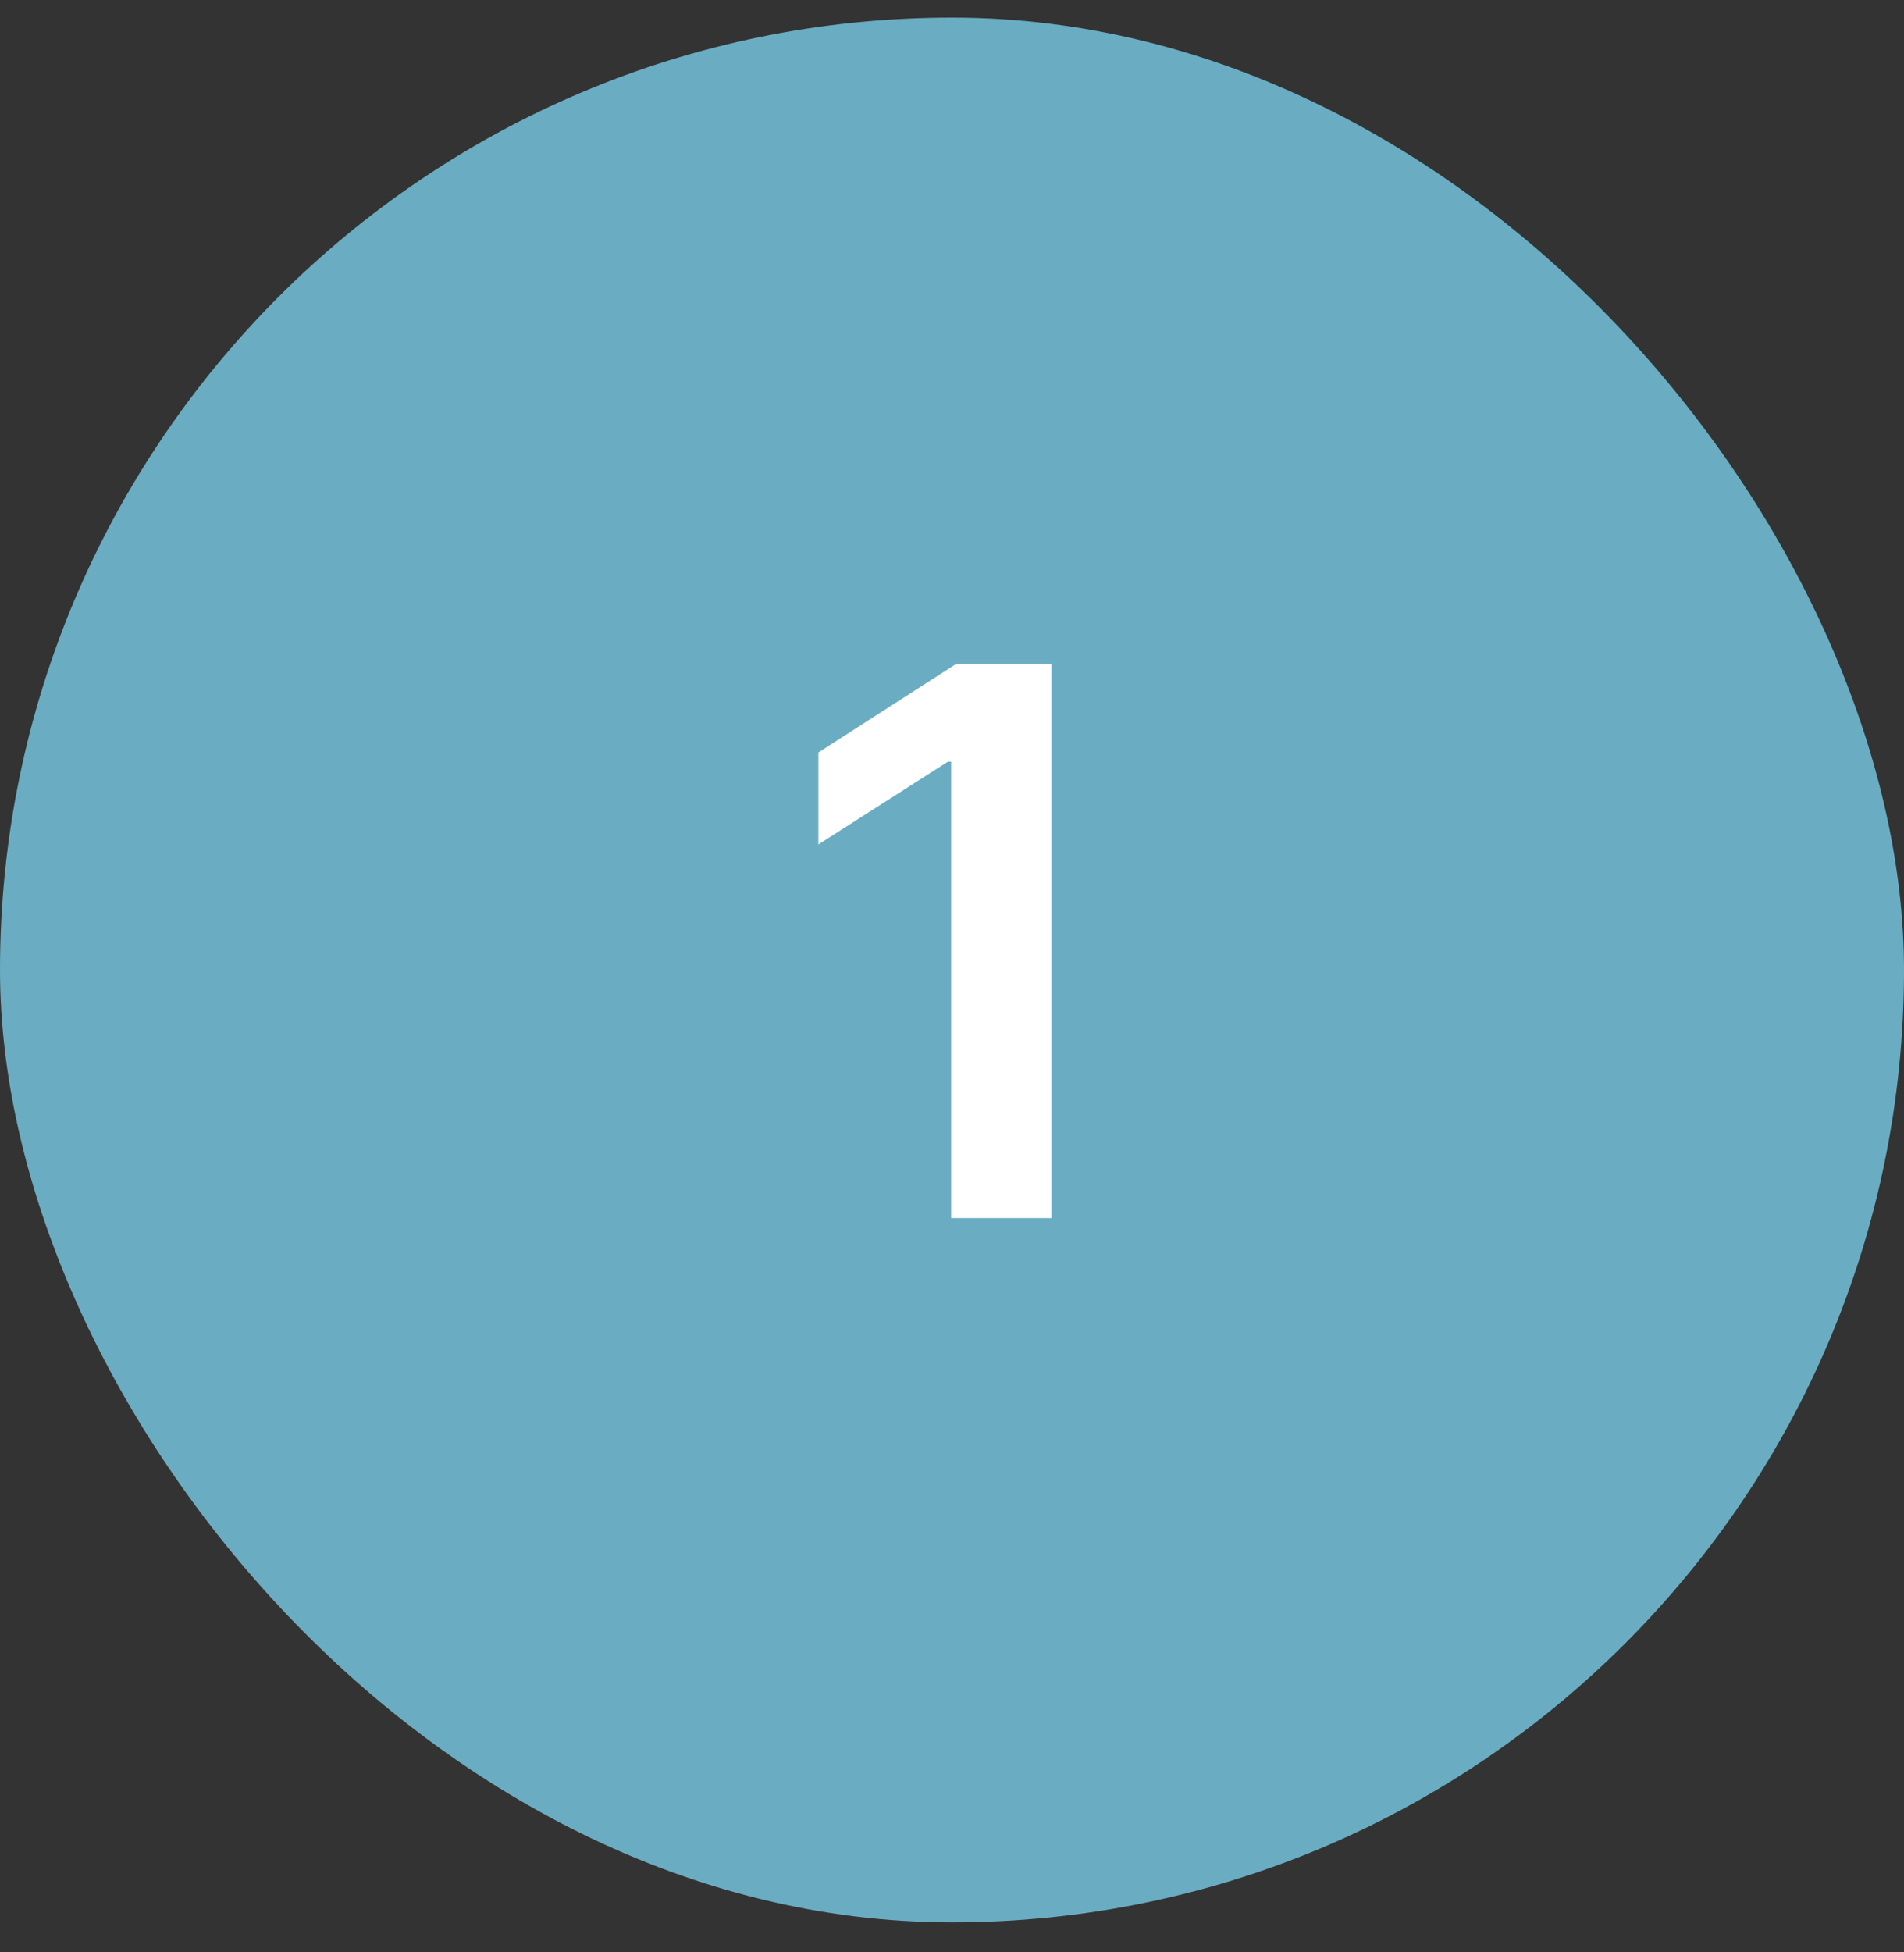 <svg xmlns="http://www.w3.org/2000/svg" fill="none" viewBox="0 0 40 41" height="41" width="40">
<rect x="0" y="0" width="40" height="41" fill="#333333" stroke="none"/>
<rect fill="#6AADC3" rx="20" height="40" width="40" y="0.37"></rect>
<path fill="white" d="M22.09 13.944V25.58H19.982V15.995H19.914L17.193 17.733V15.802L20.085 13.944H22.09Z"></path>
</svg>
